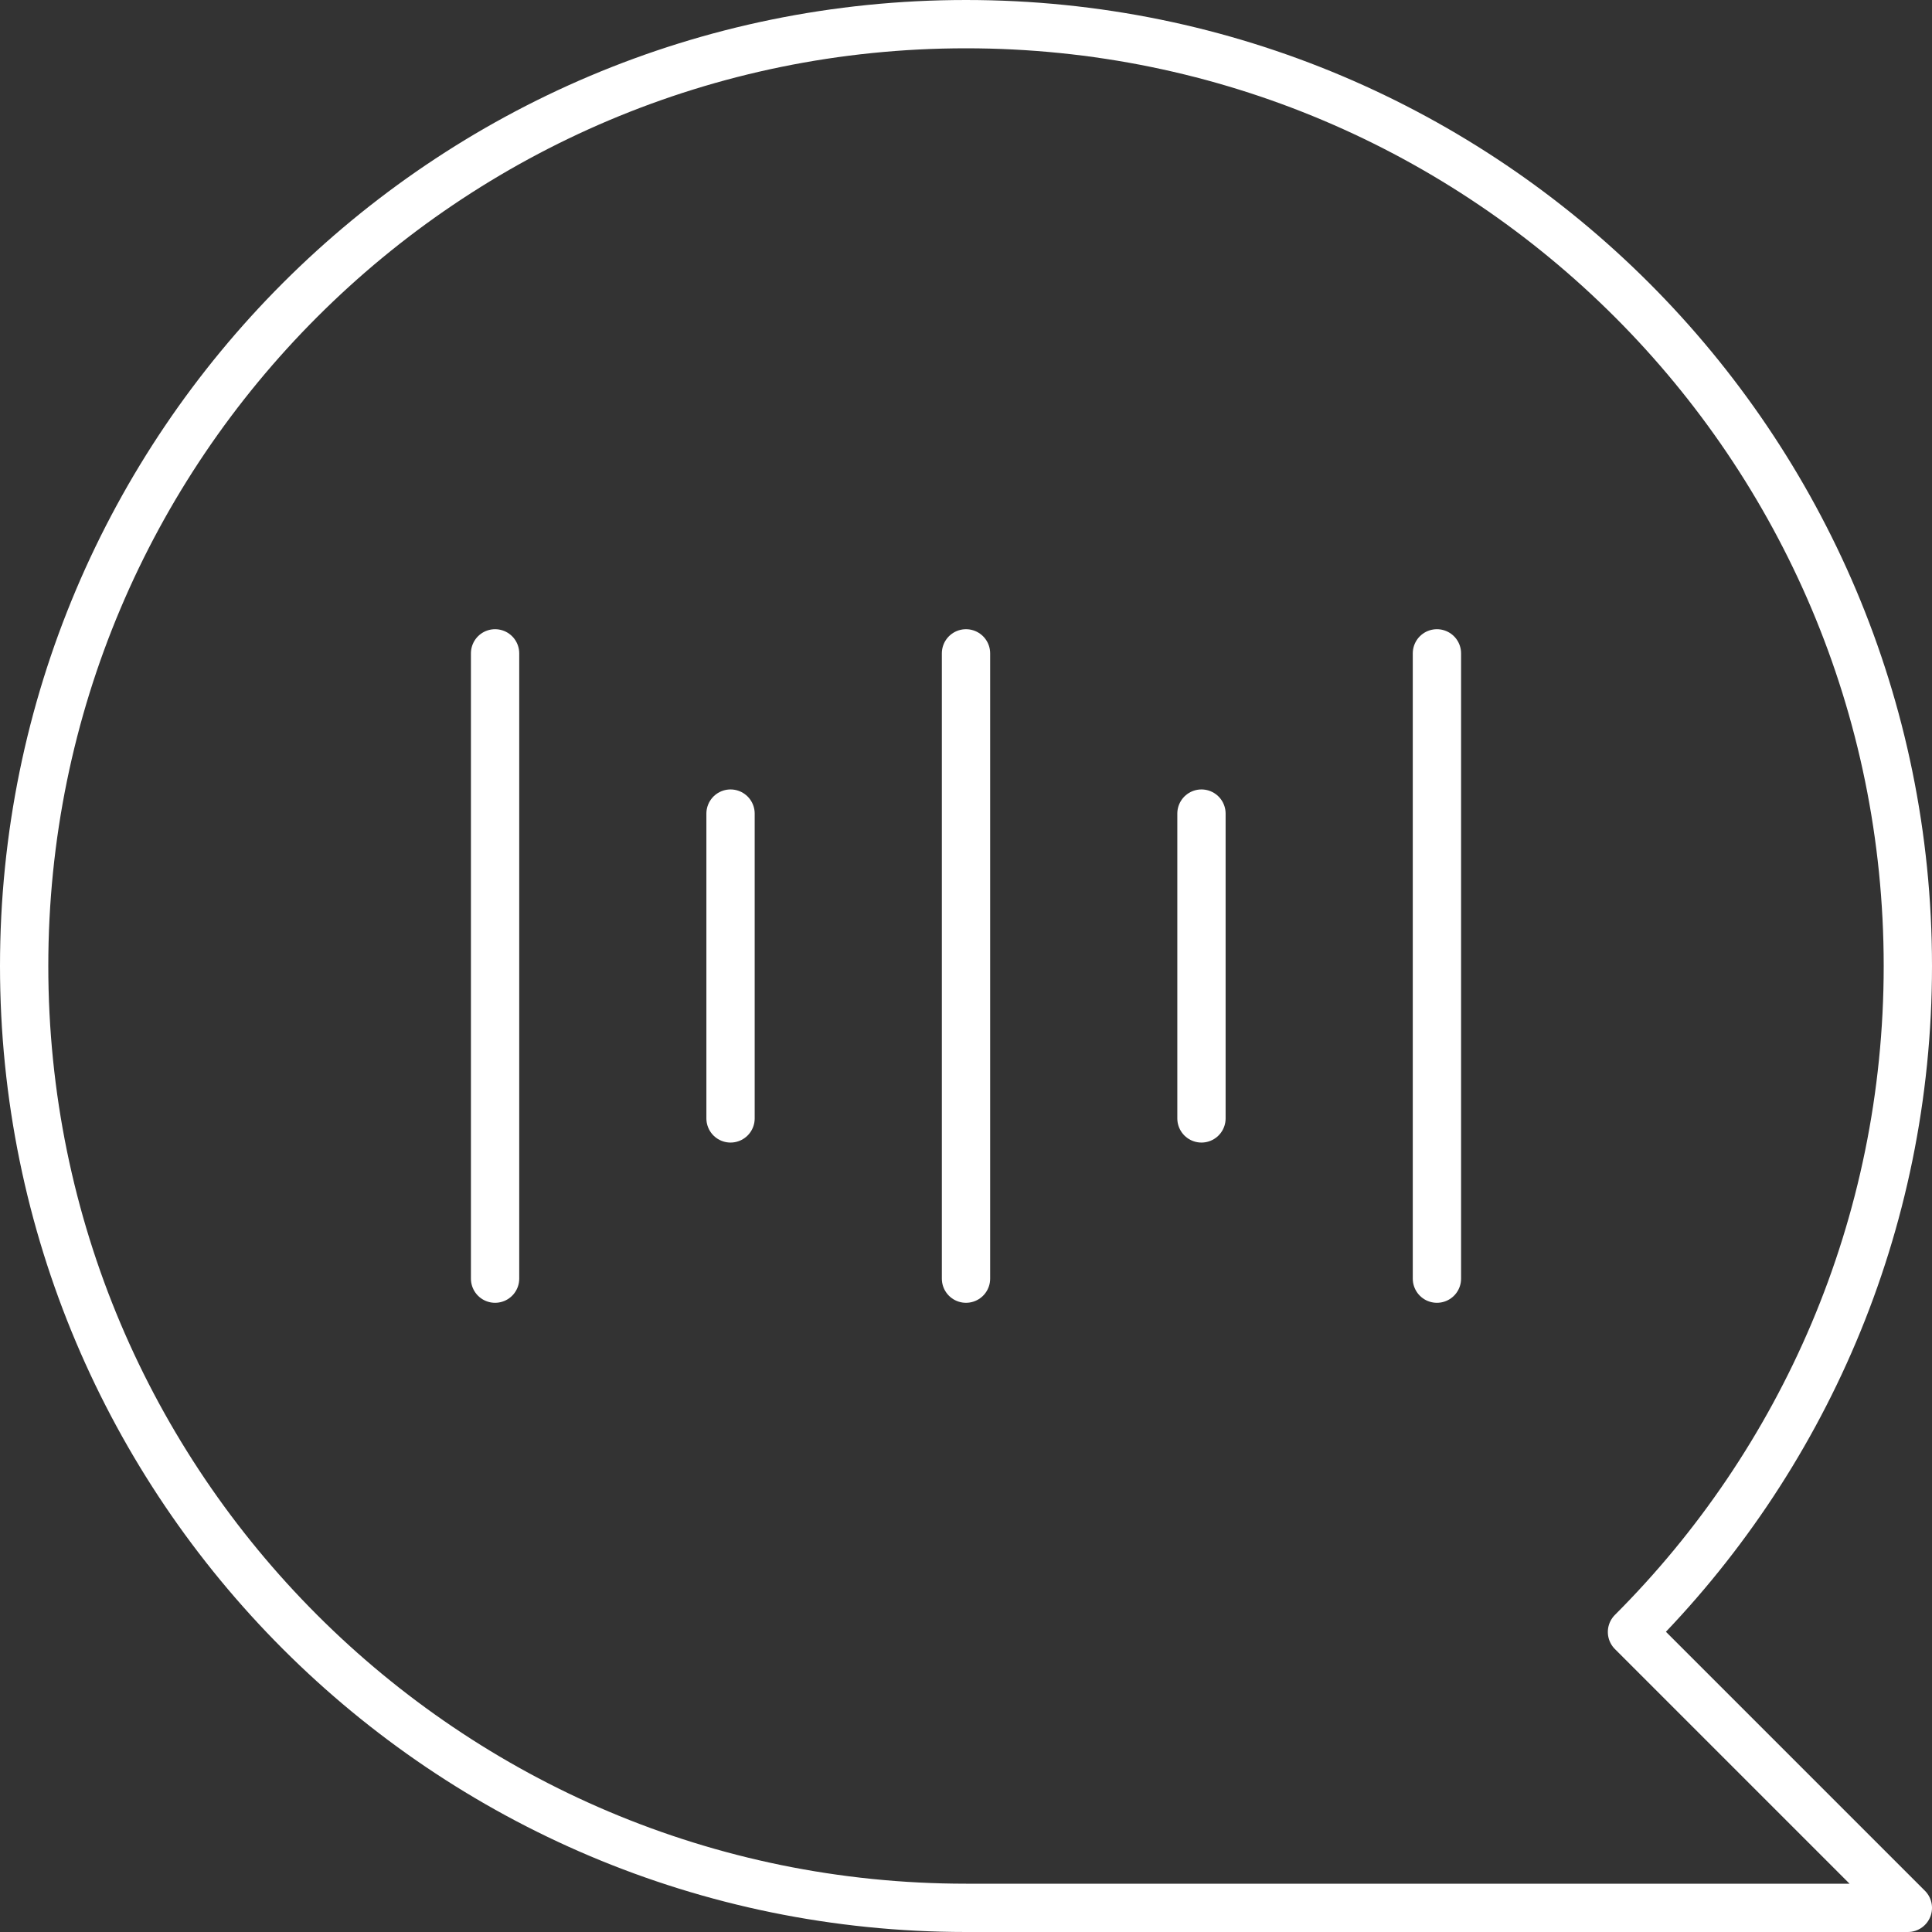 <svg xmlns="http://www.w3.org/2000/svg" fill="none" viewBox="0 0 80 80" height="80" width="80">
<rect x="0" y="0" width="80" height="80" fill="#333333" stroke="none"/>
<path stroke-linejoin="round" stroke-linecap="round" stroke-miterlimit="10" stroke-width="2" stroke="white" d="M40 52.946V27.054"></path>
<path stroke-linejoin="round" stroke-linecap="round" stroke-miterlimit="10" stroke-width="2" stroke="white" d="M30.25 46.311V33.689"></path>
<path stroke-linejoin="round" stroke-linecap="round" stroke-miterlimit="10" stroke-width="2" stroke="white" d="M20.5 52.946V27.054"></path>
<path stroke-linejoin="round" stroke-linecap="round" stroke-miterlimit="10" stroke-width="2" stroke="white" d="M59.5 52.946V27.054"></path>
<path stroke-linejoin="round" stroke-linecap="round" stroke-miterlimit="10" stroke-width="2" stroke="white" d="M49.75 46.311V33.689"></path>
<path stroke-linejoin="round" stroke-miterlimit="10" stroke-width="2" stroke="white" d="M79 40C79 18.461 61.539 1 40 1C18.461 1 1 18.461 1 40C1 61.539 18.461 79 40 79H79L67.577 67.577C74.635 60.52 79 50.77 79 40Z"></path>
</svg>
